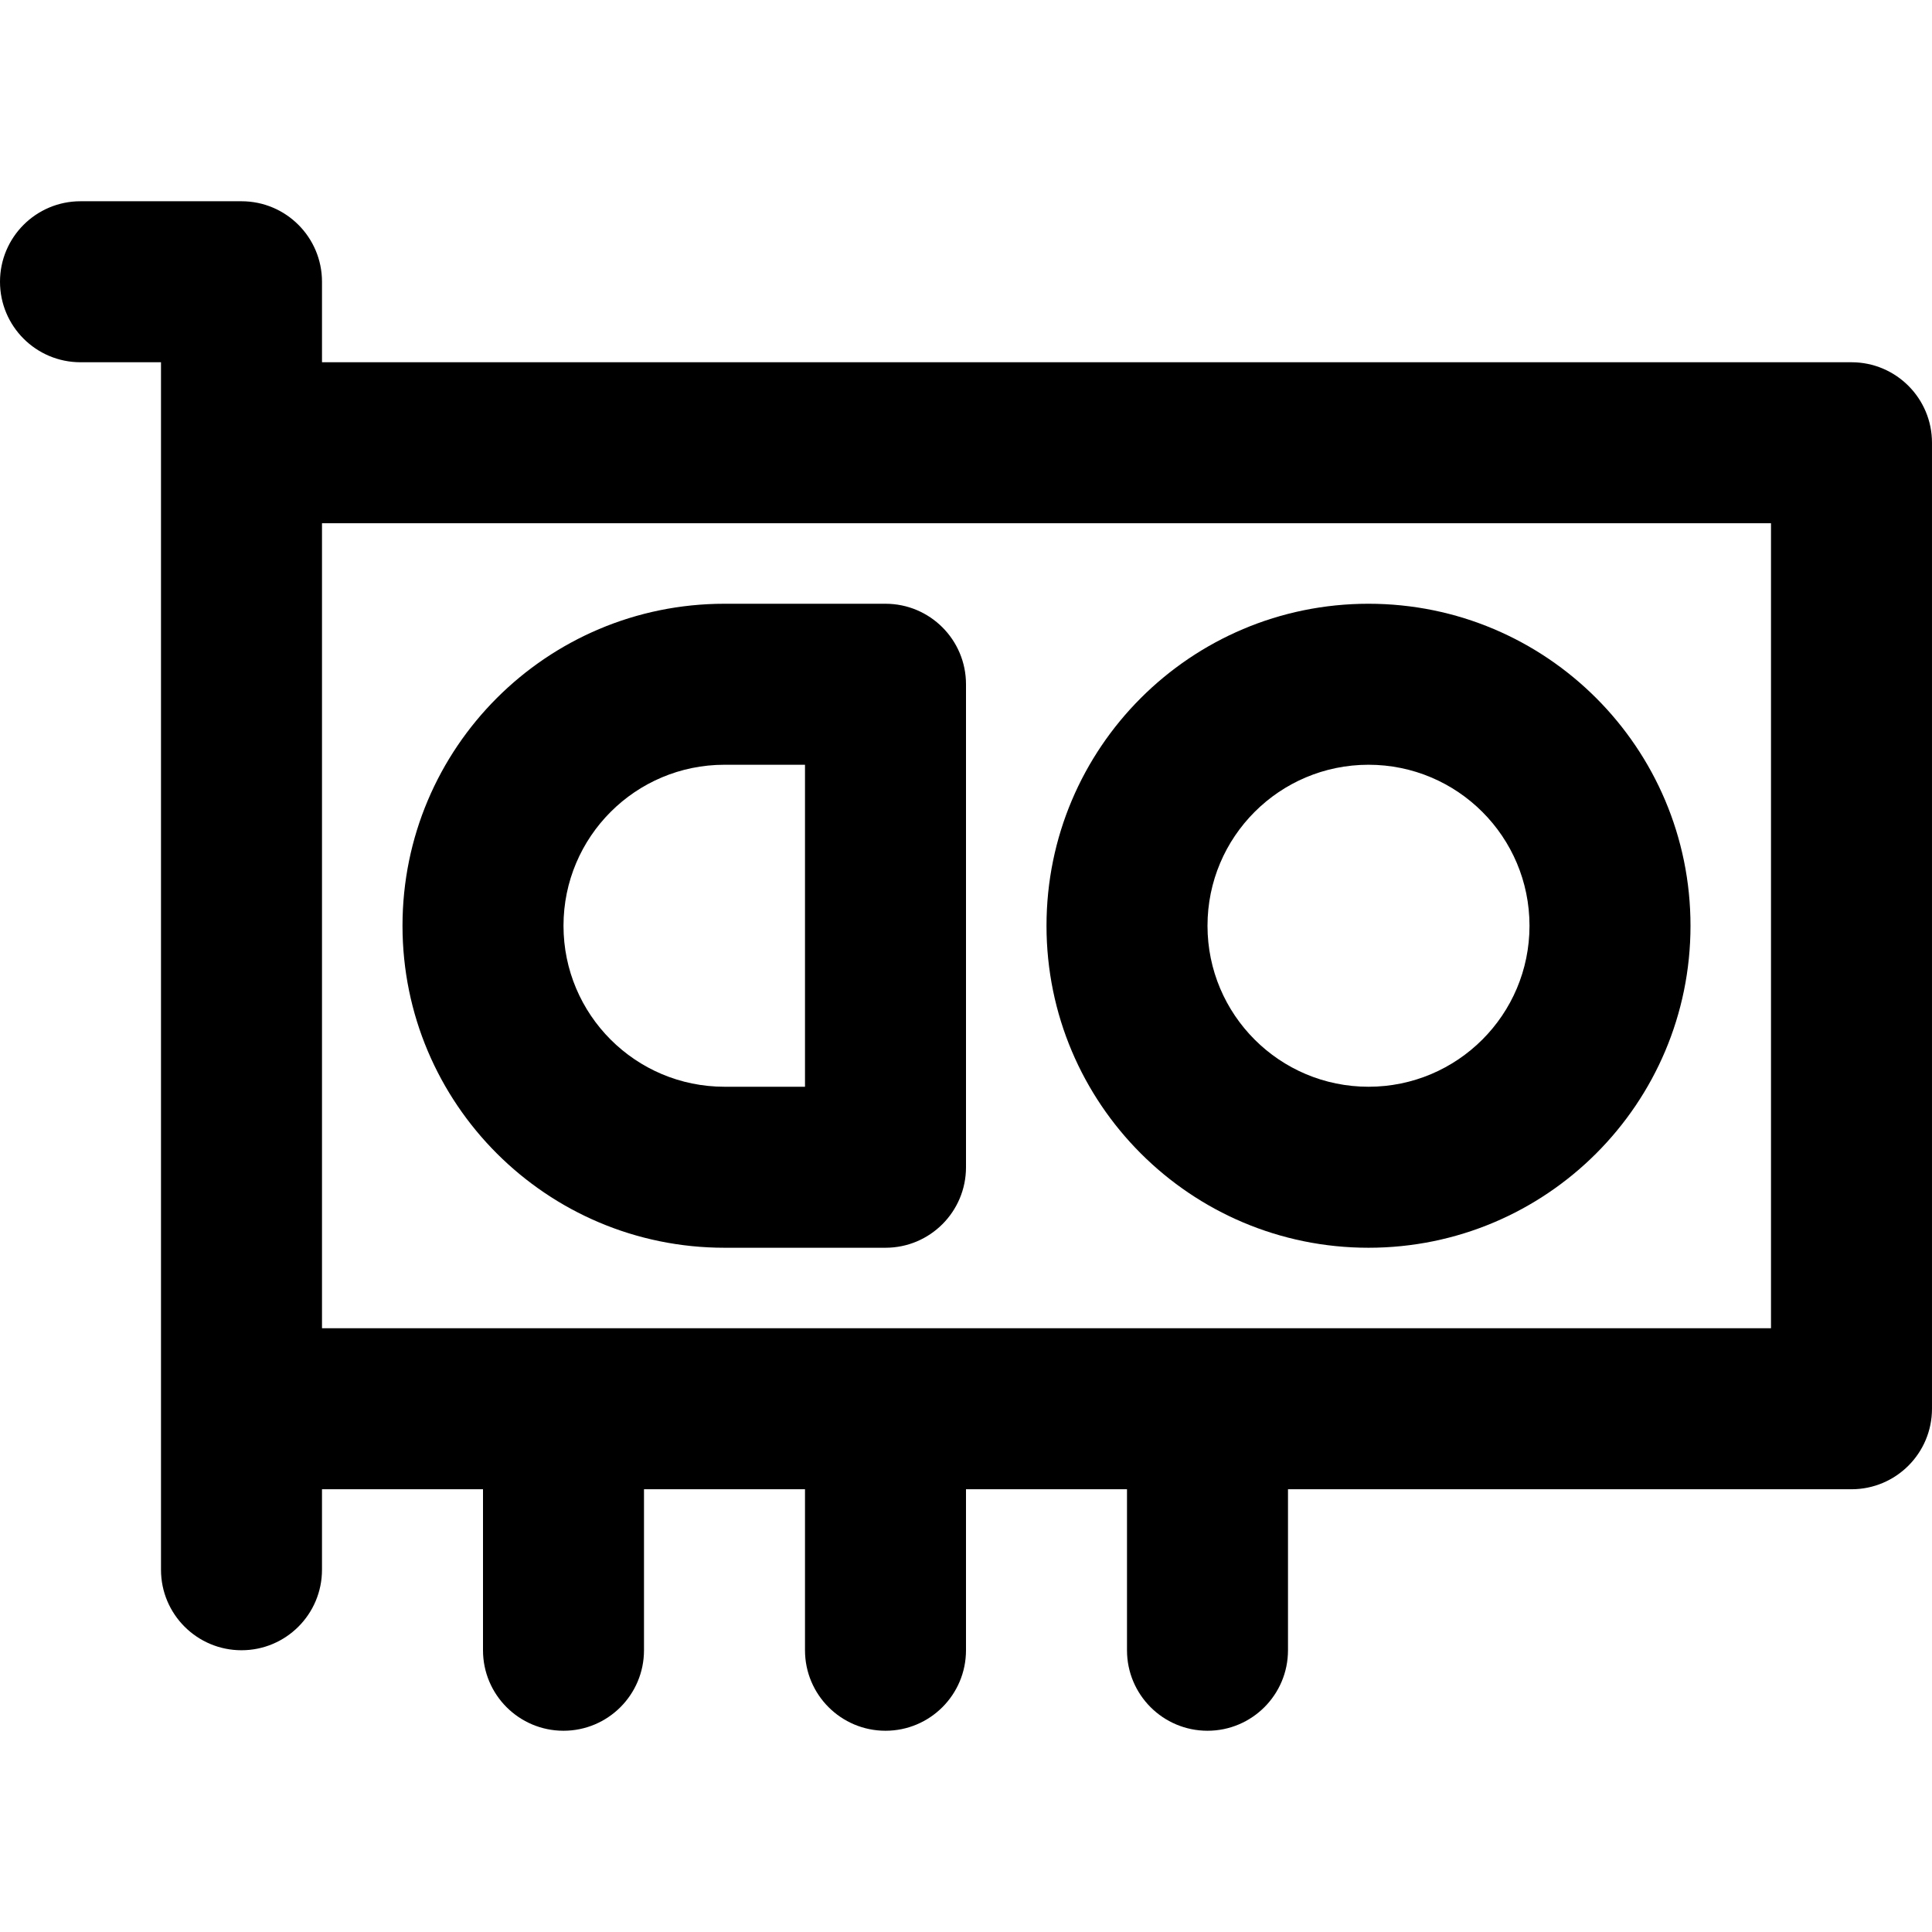 <?xml version="1.0" encoding="iso-8859-1"?>
<!-- Uploaded to: SVG Repo, www.svgrepo.com, Generator: SVG Repo Mixer Tools -->
<svg fill="#000000" height="800px" width="800px" version="1.1" id="Layer_1" xmlns="http://www.w3.org/2000/svg" xmlns:xlink="http://www.w3.org/1999/xlink" 
	 viewBox="0 0 512 512" xml:space="preserve">
<g>
	<g>
		<g>
			<path d="M490.667,96H85.333V74.667c0-11.782-9.551-21.333-21.333-21.333H21.333C9.551,53.333,0,62.885,0,74.667
				C0,86.449,9.551,96,21.333,96h21.333v21.333v256V416c0,11.782,9.551,21.333,21.333,21.333c11.782,0,21.333-9.551,21.333-21.333
				v-21.333H128v42.667c0,11.782,9.551,21.333,21.333,21.333c11.782,0,21.333-9.551,21.333-21.333v-42.667h42.667v42.667
				c0,11.782,9.551,21.333,21.333,21.333c11.782,0,21.333-9.551,21.333-21.333v-42.667h42.667v42.667
				c0,11.782,9.551,21.333,21.333,21.333s21.333-9.551,21.333-21.333v-42.667h149.333c11.782,0,21.333-9.551,21.333-21.333v-256
				C512,105.551,502.449,96,490.667,96z M469.333,352h-384V138.667h384V352z"/>
			<path d="M362.667,330.667c47.131,0,85.333-38.202,85.333-85.333S409.798,160,362.667,160s-85.333,38.202-85.333,85.333
				S315.535,330.667,362.667,330.667z M362.667,202.667c23.567,0,42.667,19.099,42.667,42.667S386.234,288,362.667,288
				S320,268.901,320,245.333S339.099,202.667,362.667,202.667z"/>
			<path d="M192,330.667h42.667c11.782,0,21.333-9.551,21.333-21.333v-128c0-11.782-9.551-21.333-21.333-21.333H192
				c-47.131,0-85.333,38.202-85.333,85.333S144.869,330.667,192,330.667z M192,202.667h21.333V288H192
				c-23.567,0-42.667-19.099-42.667-42.667S168.433,202.667,192,202.667z"/>
		</g>
	</g>
</g>
</svg>